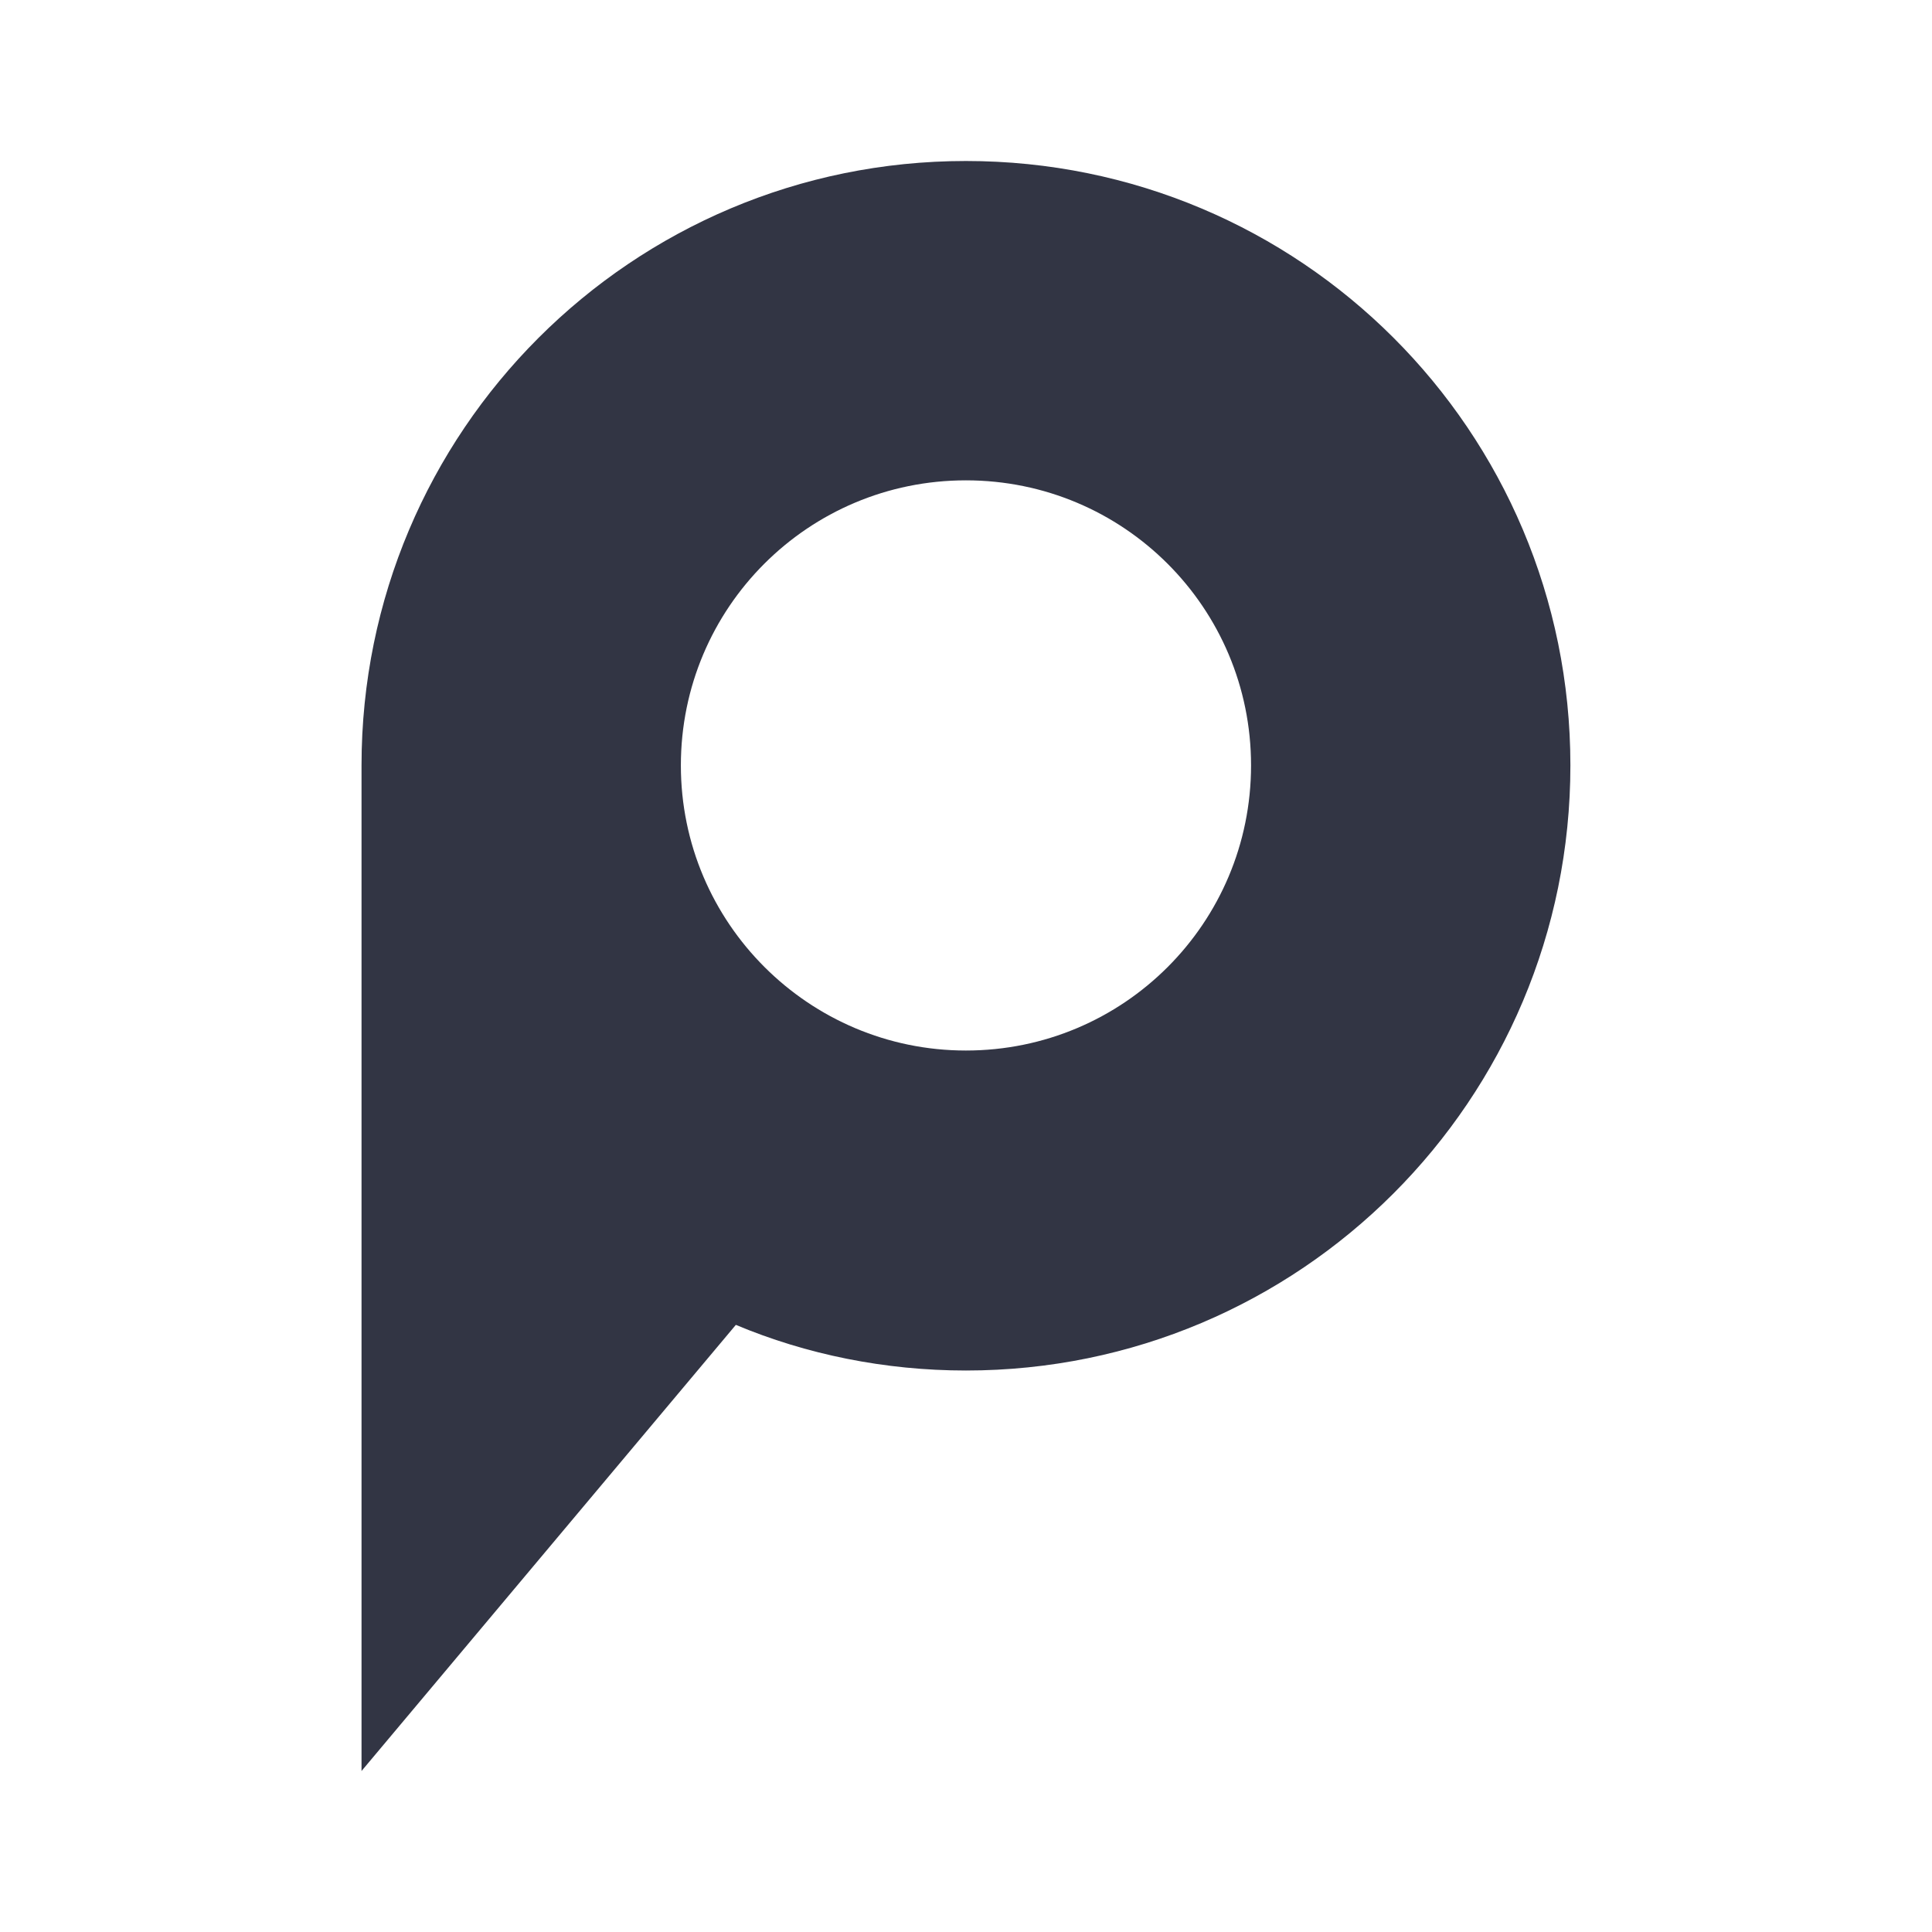 <svg width="24" height="24" viewBox="0 0 24 24" fill="none" xmlns="http://www.w3.org/2000/svg">
<path d="M11.999 2C7.85 2 4.491 5.358 4.491 9.508V22L9.141 16.458C10.016 16.825 10.991 17.025 11.999 17.025C16.149 17.025 19.508 13.667 19.508 9.508C19.508 5.35 16.149 2 11.999 2ZM11.999 13.05C10.05 13.05 8.458 11.467 8.458 9.508C8.458 7.55 10.041 5.967 11.999 5.967C13.958 5.967 15.541 7.55 15.541 9.508C15.541 11.467 13.958 13.05 11.999 13.05Z" fill="#323544"/>
</svg>
